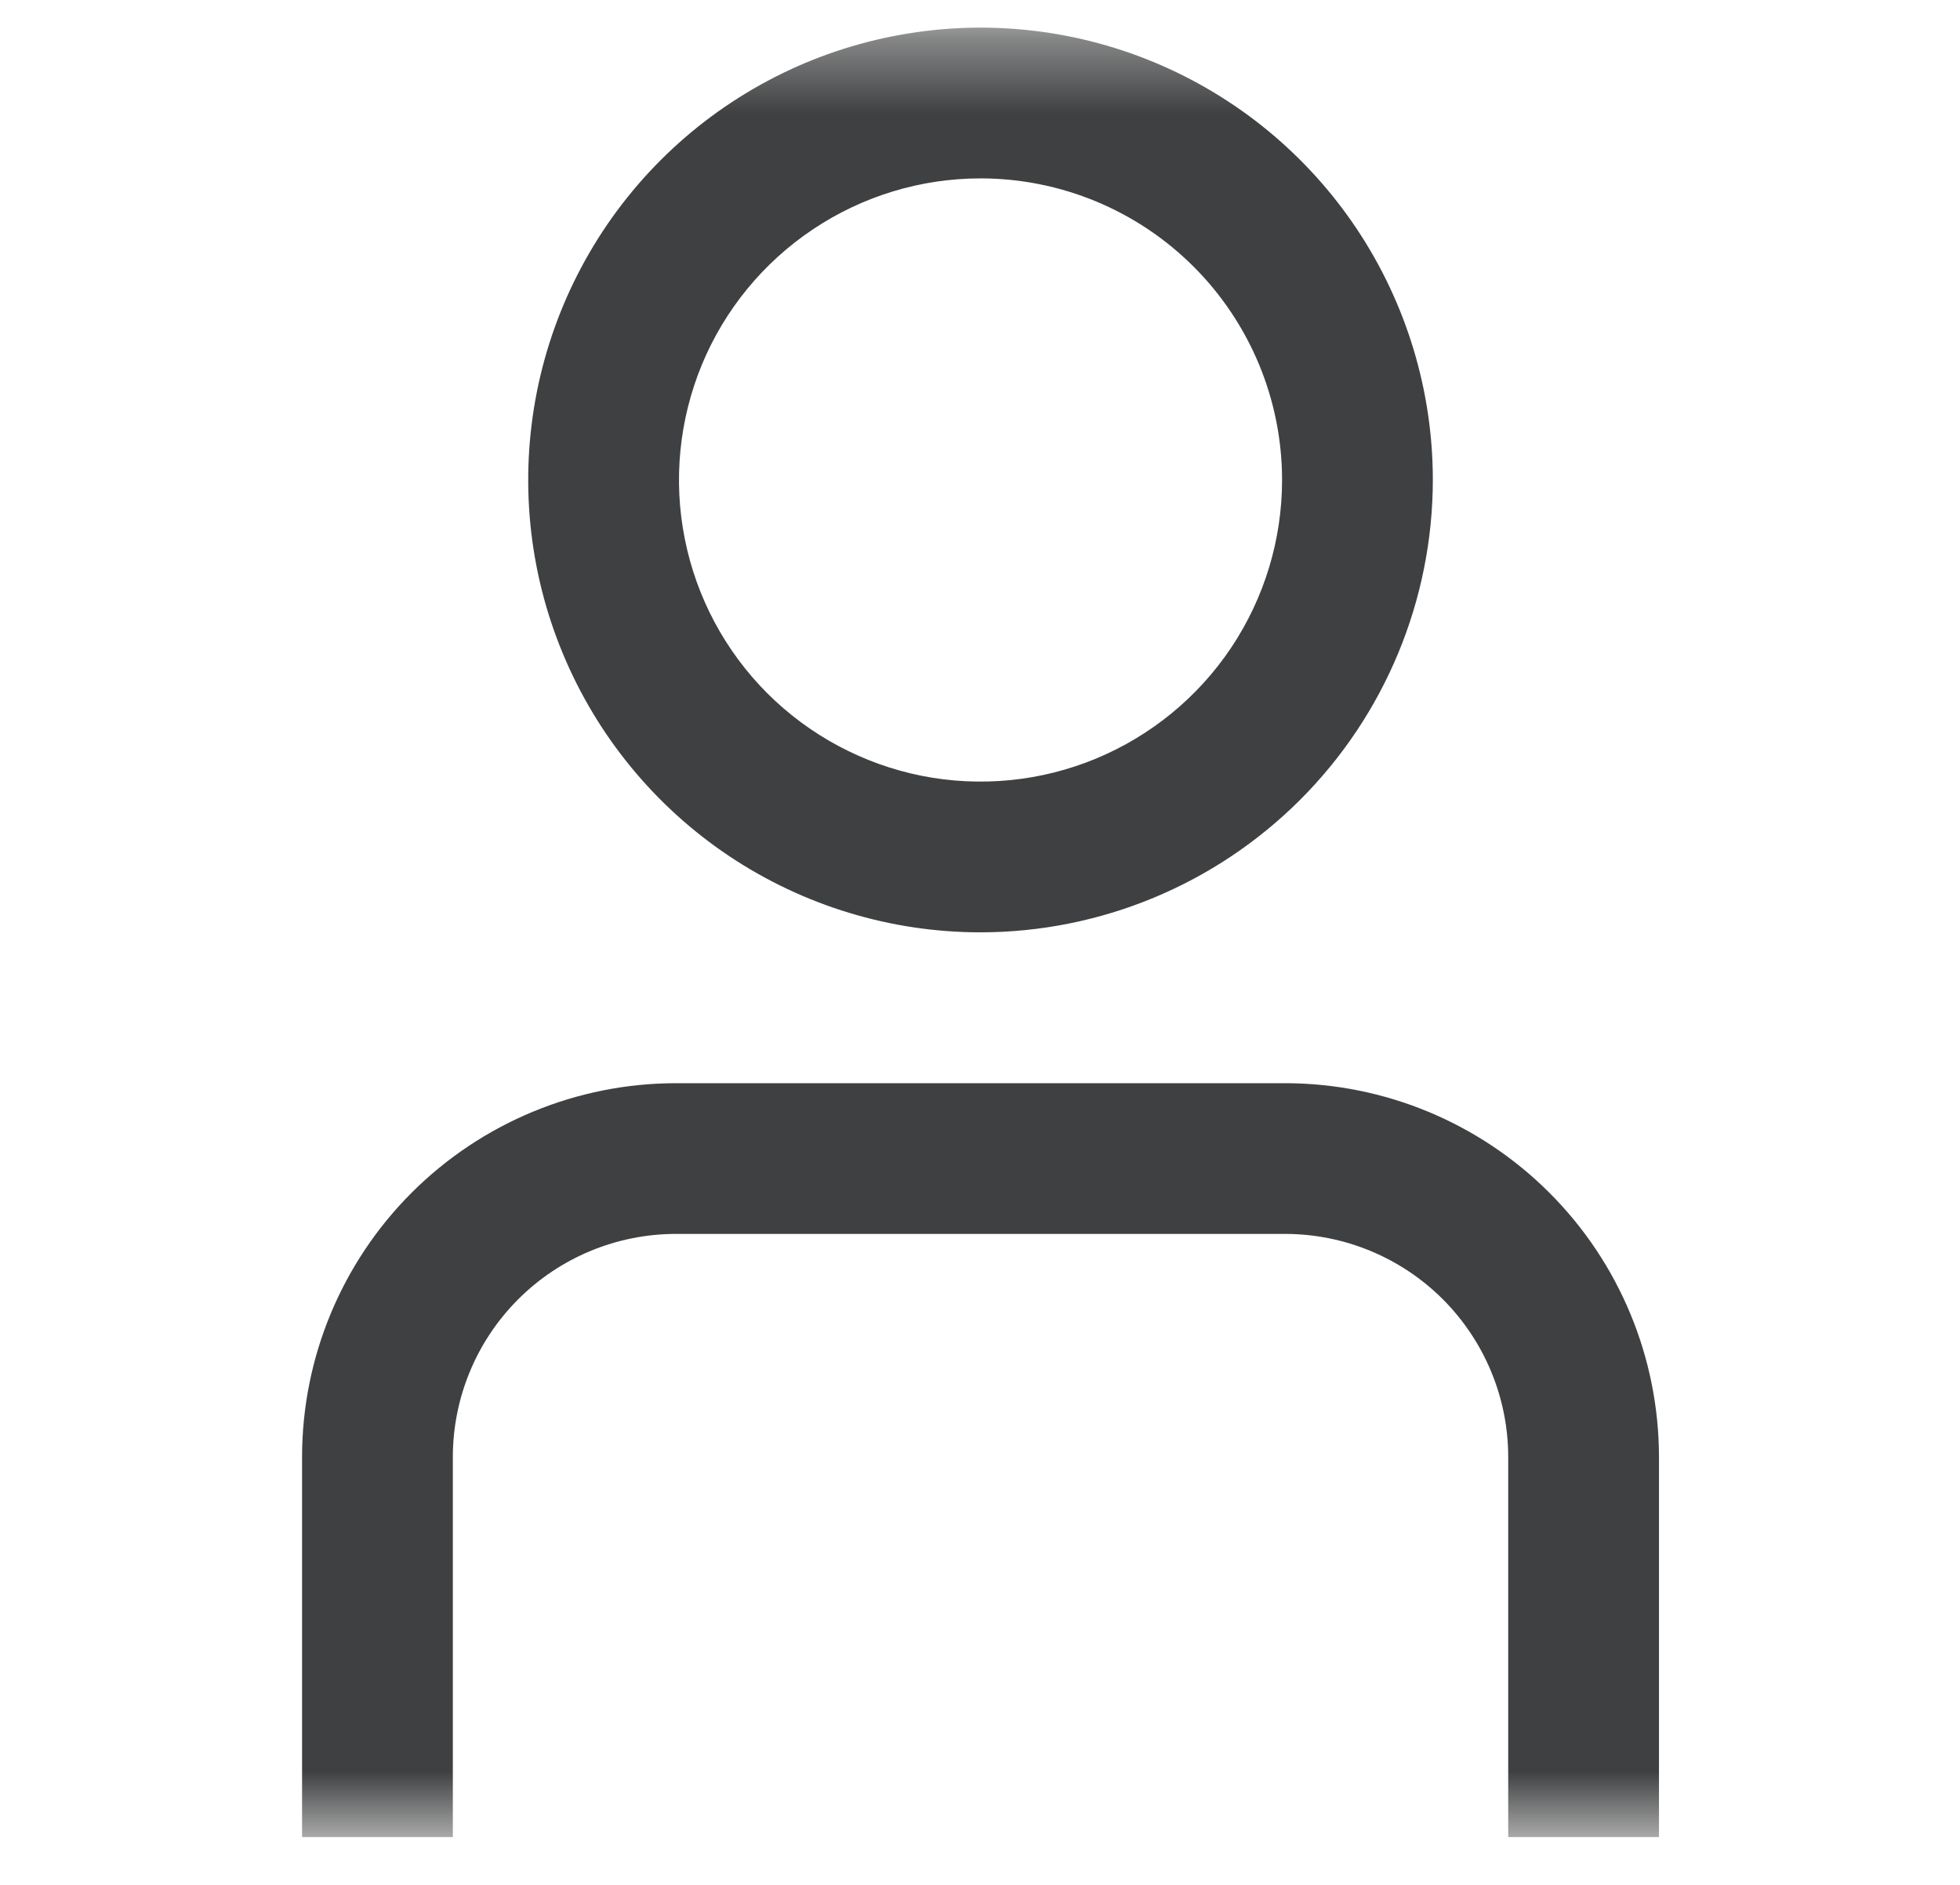 <svg width="26" height="25" viewBox="0 0 26 25" fill="none" xmlns="http://www.w3.org/2000/svg">
<g clip-path="url(#clip0_1_103)">
<g clip-path="url(#clip1_1_103)">
<mask id="mask0_1_103" style="mask-type:luminance" maskUnits="userSpaceOnUse" x="1" y="0" width="25" height="25">
<path d="M25.007 0.366H1.007V24.366H25.007V0.366Z" fill="white"/>
</mask>
<g mask="url(#mask0_1_103)">
<path d="M22.007 24.366H20.007V19.323C20.006 18.54 19.694 17.788 19.14 17.233C18.585 16.679 17.834 16.367 17.05 16.366H8.964C8.18 16.367 7.428 16.679 6.874 17.233C6.319 17.788 6.008 18.54 6.007 19.323V24.366H4.007V19.323C4.008 18.009 4.531 16.749 5.46 15.82C6.39 14.891 7.65 14.368 8.964 14.367H17.05C18.364 14.368 19.624 14.891 20.553 15.82C21.483 16.749 22.005 18.009 22.007 19.323V24.366Z" fill="#3F4041"/>
<path d="M13.007 12.366C11.82 12.366 10.66 12.014 9.673 11.355C8.687 10.696 7.918 9.759 7.464 8.663C7.009 7.566 6.891 6.36 7.122 5.196C7.354 4.032 7.925 2.963 8.764 2.124C9.603 1.285 10.672 0.713 11.836 0.482C13 0.25 14.207 0.369 15.303 0.823C16.399 1.277 17.336 2.046 17.996 3.033C18.655 4.02 19.007 5.18 19.007 6.366C19.005 7.957 18.373 9.482 17.248 10.607C16.123 11.732 14.598 12.365 13.007 12.366ZM13.007 2.366C12.216 2.366 11.442 2.601 10.785 3.041C10.127 3.48 9.614 4.105 9.311 4.836C9.009 5.567 8.929 6.371 9.084 7.147C9.238 7.923 9.619 8.635 10.178 9.195C10.738 9.754 11.451 10.135 12.226 10.29C13.002 10.444 13.807 10.365 14.538 10.062C15.268 9.759 15.893 9.247 16.333 8.589C16.772 7.931 17.007 7.158 17.007 6.366C17.007 5.306 16.585 4.288 15.835 3.538C15.085 2.788 14.068 2.366 13.007 2.366Z" fill="#3F4041"/>
</g>
</g>
</g>
<defs>
<clipPath id="clip0_1_103">
<rect width="25" height="25" fill="white" transform="translate(0.562)"/>
</clipPath>
<clipPath id="clip1_1_103">
<rect width="25" height="25" fill="white" transform="translate(0.562)"/>
</clipPath>
</defs>
</svg>
